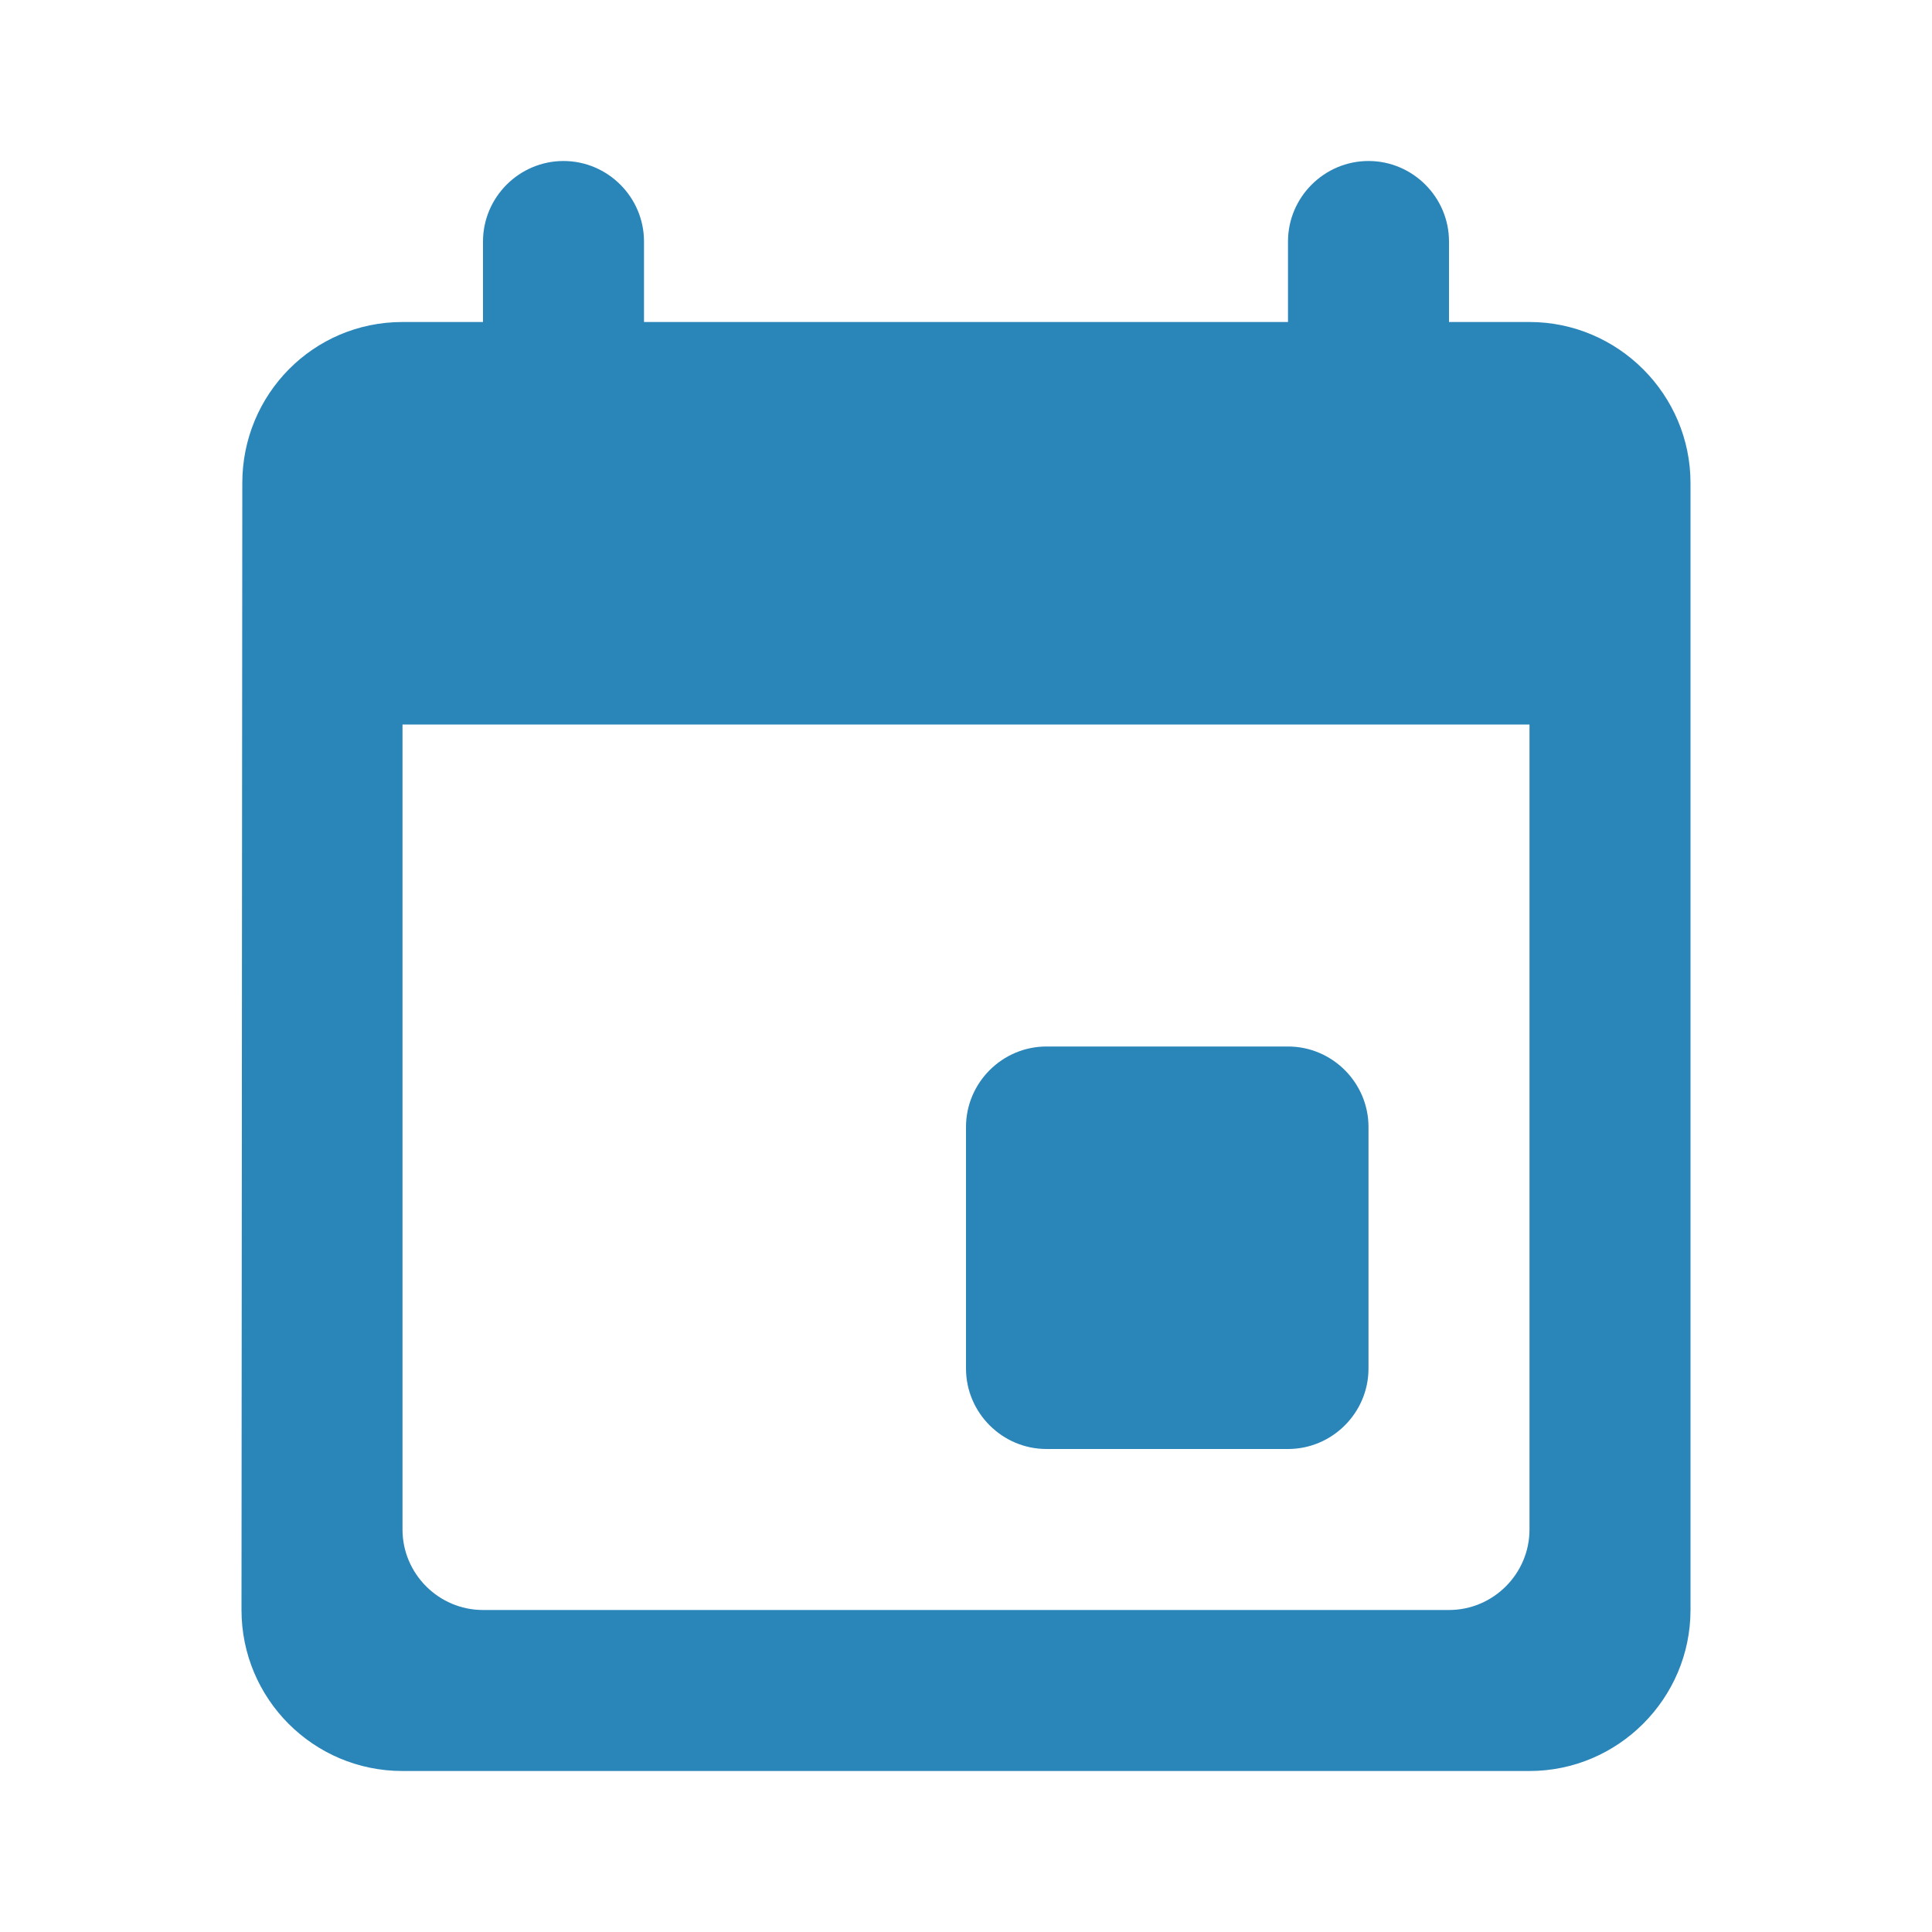 <?xml version="1.0" encoding="UTF-8"?>
<svg width="36px" height="36px" viewBox="0 0 36 36" version="1.1" xmlns="http://www.w3.org/2000/svg" xmlns:xlink="http://www.w3.org/1999/xlink">
    <title>5FBBE897-B599-4D0E-9700-6CB2744F44AF</title>
    <g id="TextMagic" stroke="none" stroke-width="1" fill="none" fill-rule="evenodd">
        <g id="SMS-Gateway-API" transform="translate(-220, -1644)">
            <g id="One-feature-Copy-23" transform="translate(220, 1643)">
                <g id="-Round-/-Action-/-alarm_add-Copy-12" transform="translate(0, 1)">
                    <g id="-Round-/-Action-/-event" transform="translate(0, 0)">
                        <polygon id="Path" points="0 0 36 0 36 36 0 36"></polygon>
                        <path d="M24,19.5 L19.5,19.5 C18.675,19.5 18,20.175 18,21 L18,25.5 C18,26.325 18.675,27 19.5,27 L24,27 C24.825,27 25.5,26.325 25.5,25.5 L25.5,21 C25.5,20.175 24.825,19.5 24,19.5 Z M24,4.5 L24,6 L12,6 L12,4.5 C12,3.675 11.325,3 10.5,3 C9.675,3 9,3.675 9,4.5 L9,6 L7.5,6 C5.835,6 4.515,7.35 4.515,9 L4.5,30 C4.5,31.65 5.835,33 7.5,33 L28.5,33 C30.15,33 31.5,31.65 31.5,30 L31.5,9 C31.5,7.35 30.15,6 28.5,6 L27,6 L27,4.5 C27,3.675 26.325,3 25.5,3 C24.675,3 24,3.675 24,4.5 Z M27,30 L9,30 C8.175,30 7.5,29.325 7.5,28.5 L7.5,13.5 L28.5,13.5 L28.5,28.5 C28.5,29.325 27.825,30 27,30 Z" id="🔹Icon-Color" fill="#2A85B9"></path>
                    </g>
                </g>
            </g>
        </g>
    </g>
</svg>
